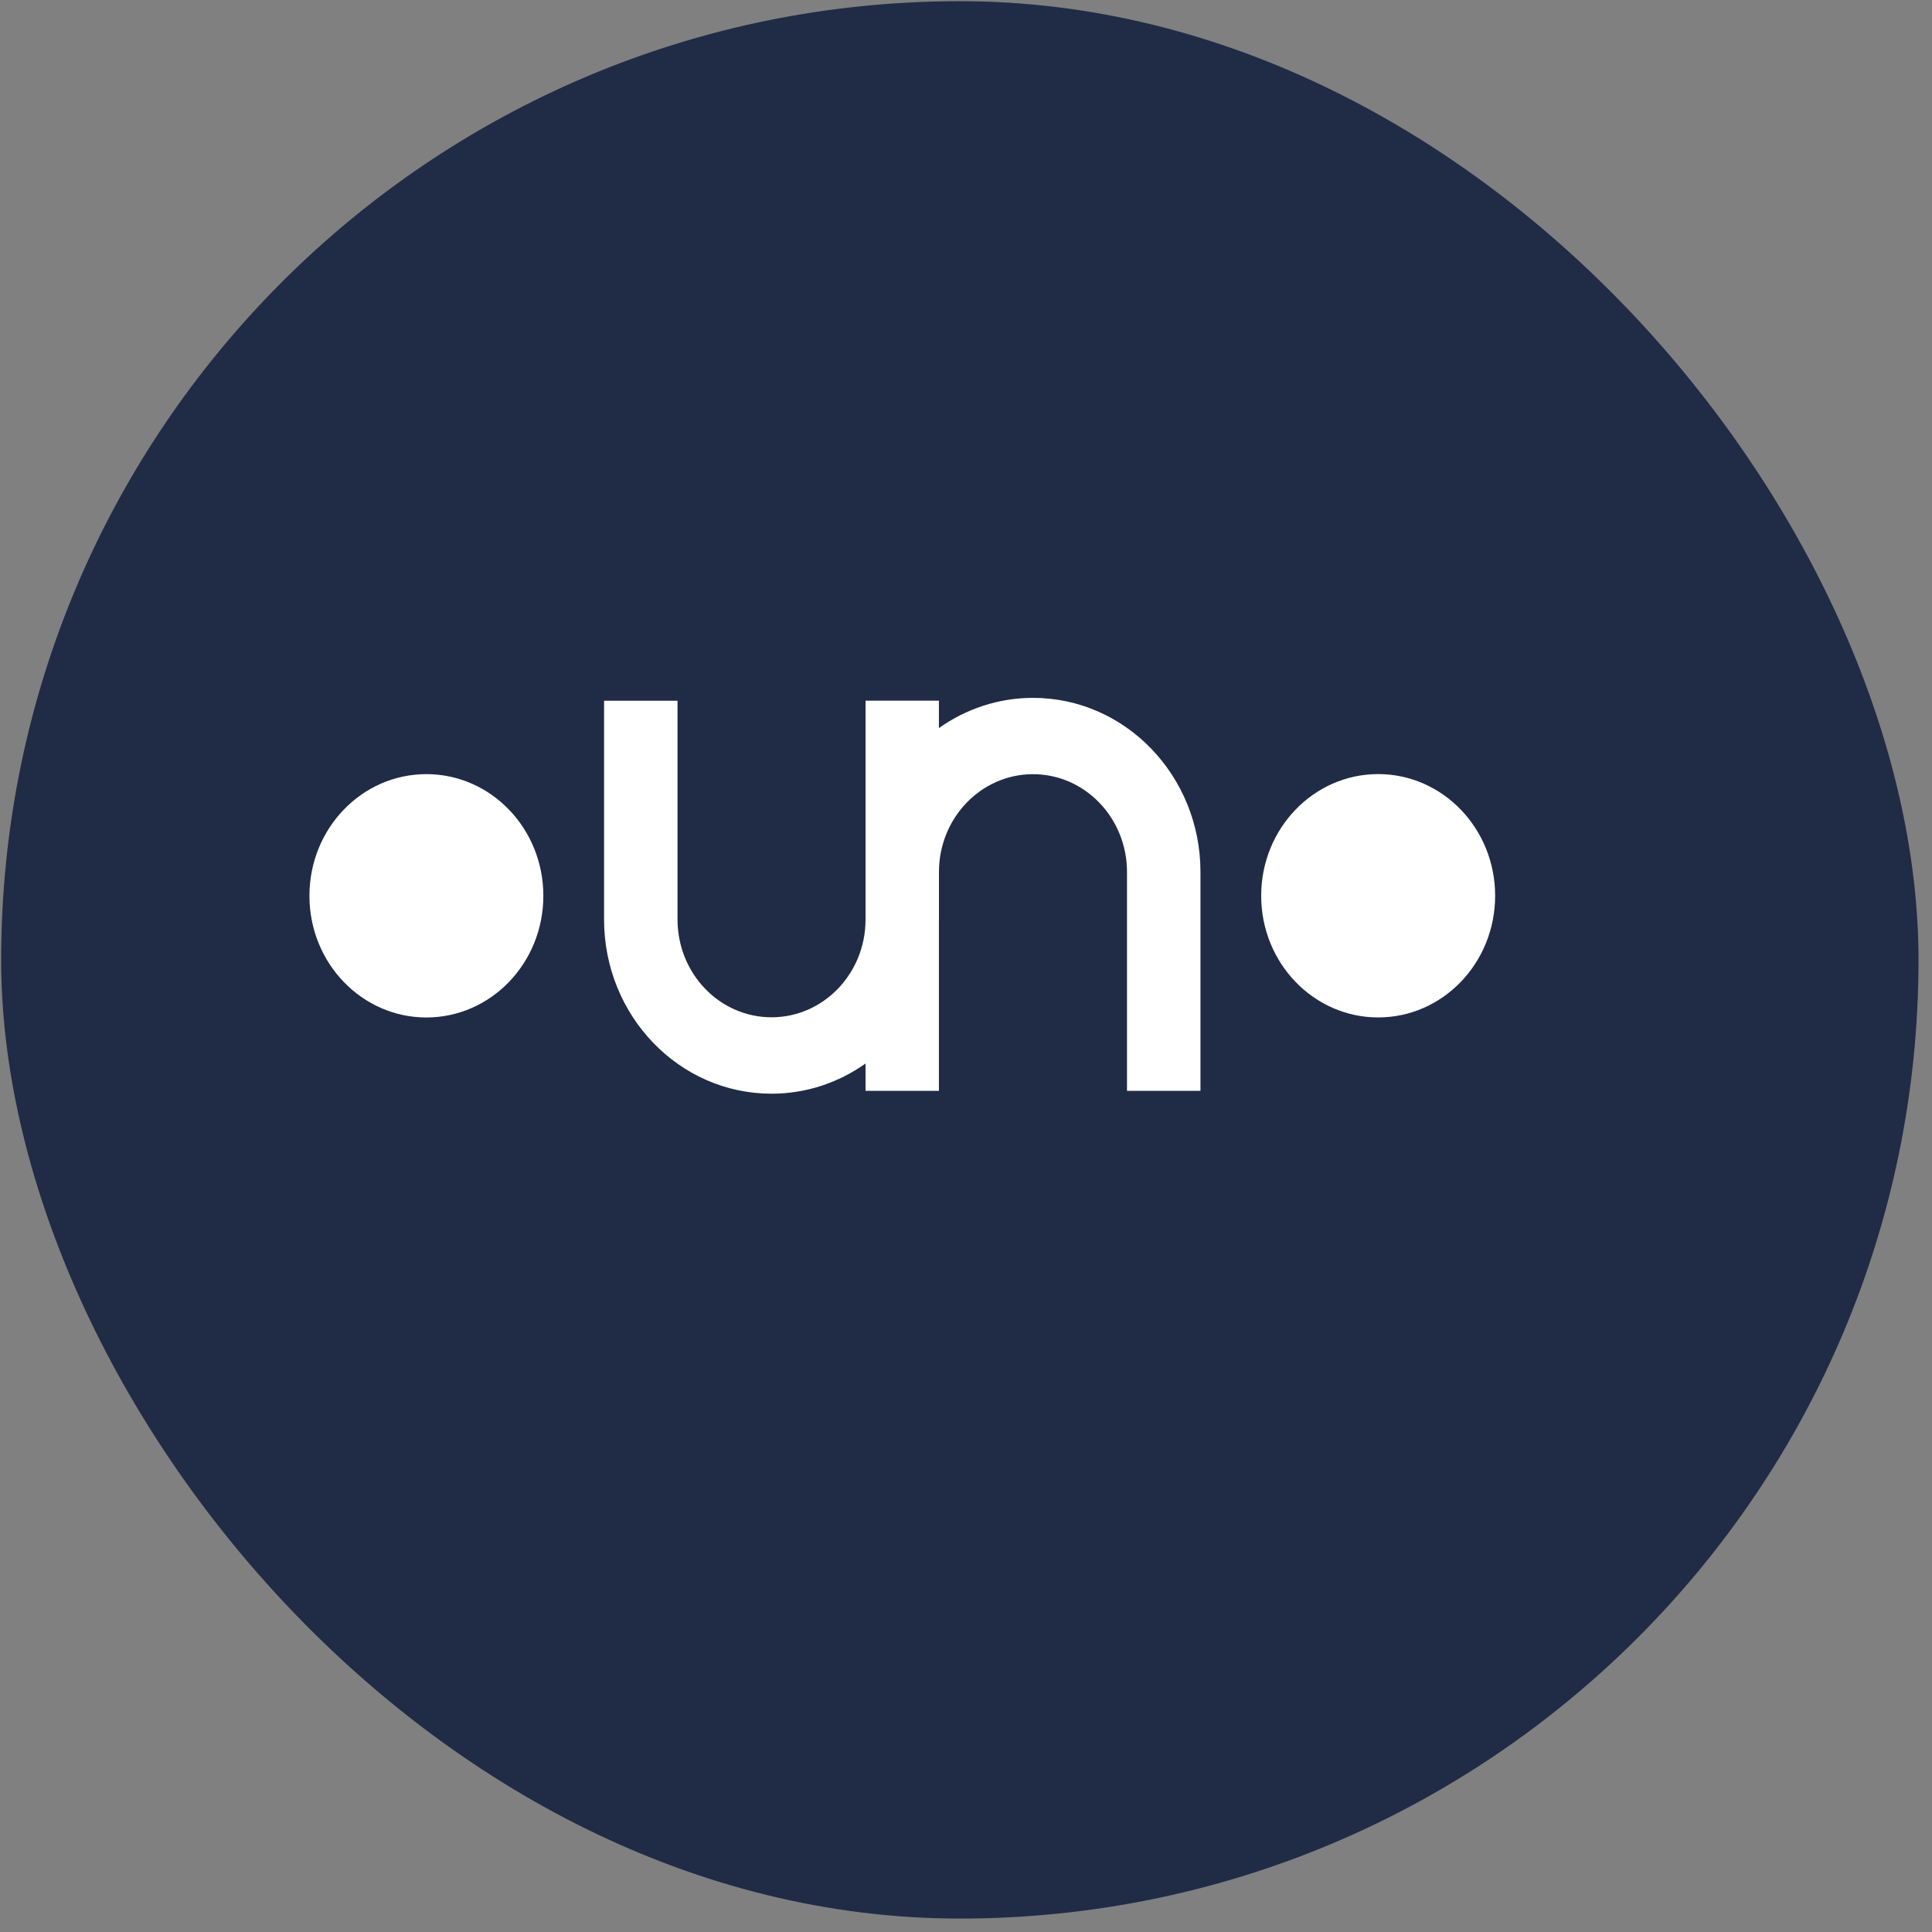 <svg width="42" height="42" viewBox="0 0 42 42" fill="none" xmlns="http://www.w3.org/2000/svg">
<rect x="0" y="0" width="42" height="42" fill="#808080" stroke="none"/>
<rect x="0.025" y="0.026" width="41.682" height="41.682" rx="20.841" fill="#202C46"/>
<g clip-path="url(#clip0_14455_89520)">
<path d="M9.269 22.119C10.674 22.119 11.812 20.934 11.812 19.474C11.812 18.013 10.674 16.829 9.269 16.829C7.868 16.829 6.732 18.007 6.727 19.463V19.485C6.732 20.941 7.868 22.119 9.269 22.119Z" fill="white"/>
<path d="M29.96 22.118C31.365 22.118 32.503 20.934 32.503 19.473C32.503 18.013 31.365 16.828 29.96 16.828C28.556 16.828 27.417 18.013 27.417 19.473C27.417 20.934 28.556 22.118 29.96 22.118Z" fill="white"/>
<path d="M16.773 23.776C17.53 23.776 18.233 23.533 18.816 23.12V23.714H20.411V20.013C20.411 20.005 20.412 19.997 20.412 19.989V18.956C20.412 17.783 21.328 16.83 22.456 16.83C23.586 16.83 24.5 17.783 24.5 18.956V23.714H26.097V18.956C26.097 16.866 24.467 15.171 22.456 15.171C21.698 15.171 20.994 15.415 20.411 15.828V15.232H18.816V20.004C18.809 21.172 17.895 22.115 16.773 22.115C15.643 22.115 14.729 21.164 14.729 19.989V15.233H13.132V19.989C13.132 22.081 14.761 23.776 16.773 23.776Z" fill="white"/>
</g>
<defs>
<clipPath id="clip0_14455_89520">
<rect width="26.051" height="8.875" fill="white" transform="translate(6.728 15.065)"/>
</clipPath>
</defs>
</svg>
